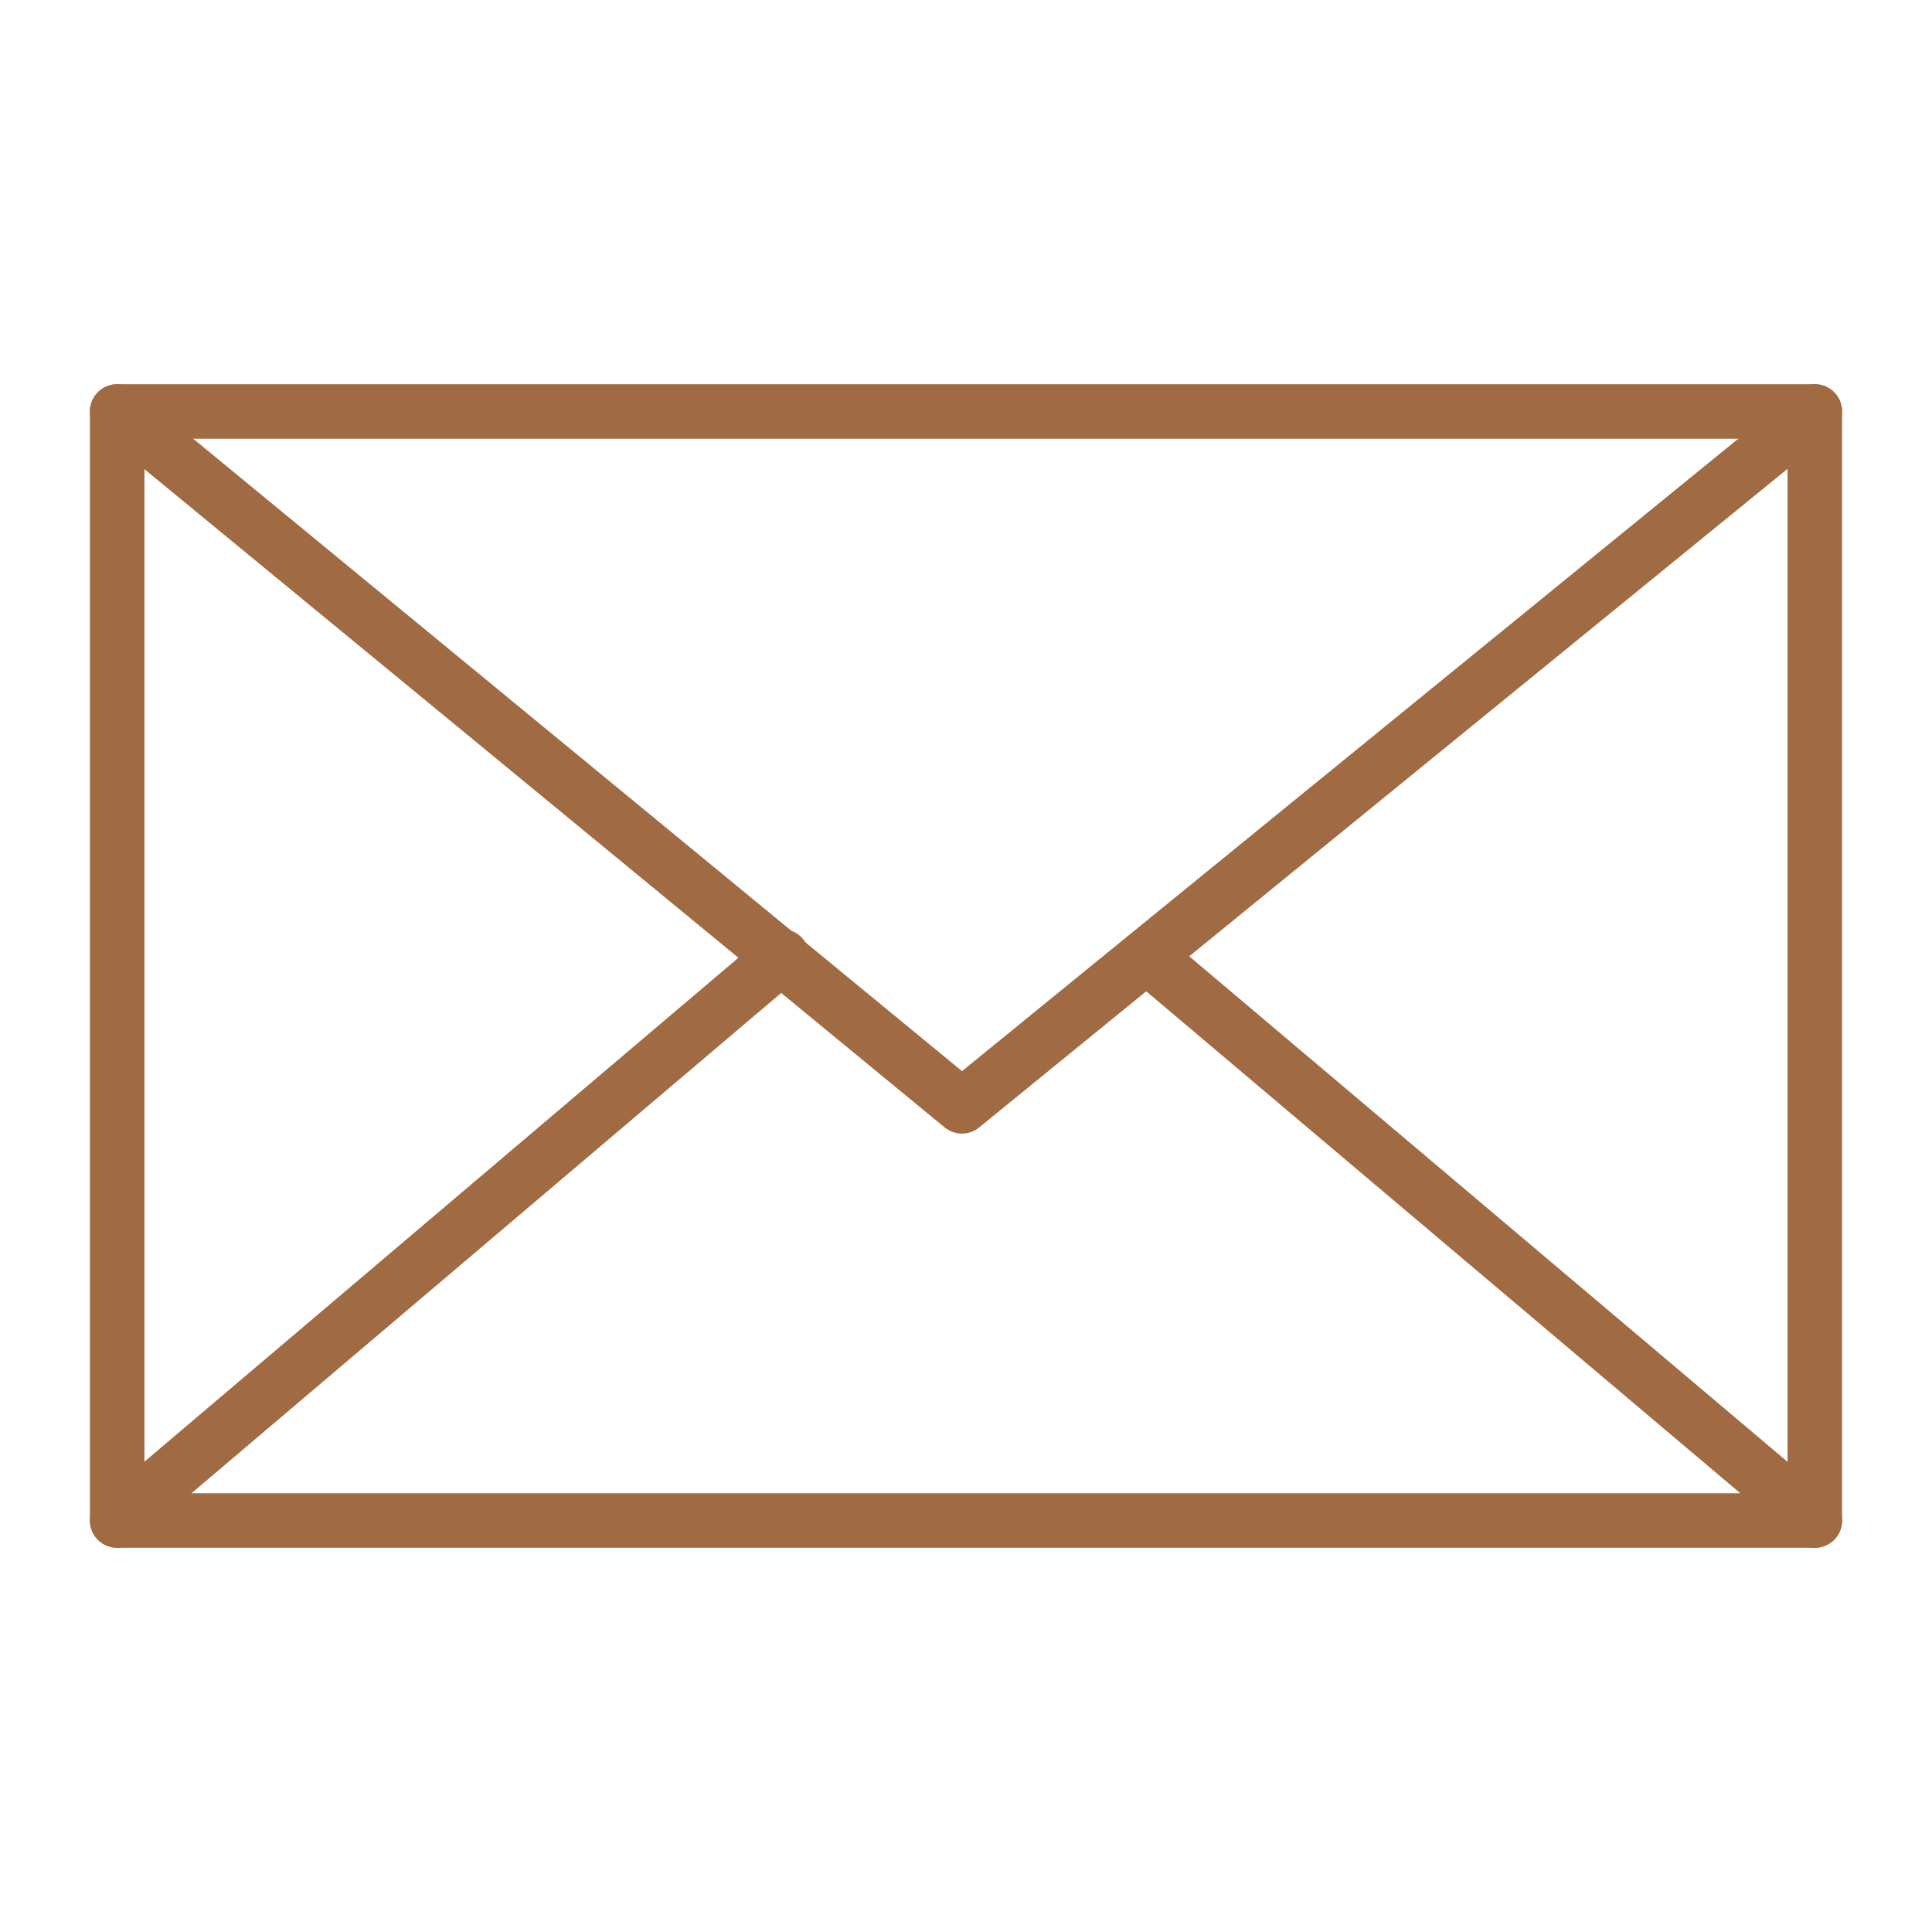 <?xml version="1.0" encoding="UTF-8"?>
<svg id="Layer_1" xmlns="http://www.w3.org/2000/svg" version="1.1" viewBox="0 0 70.9 70.9">
  <!-- Generator: Adobe Illustrator 29.0.0, SVG Export Plug-In . SVG Version: 2.1.0 Build 186)  -->
  <defs>
    <style>
      .st0 {
        fill: none;
        stroke: #a06b43;
        stroke-linecap: round;
        stroke-linejoin: round;
        stroke-width: 2px;
      }
    </style>
  </defs>
  <polygon class="st0" points="66.6 55.8 4.3 55.8 4.3 15.1 5.3 15.1 66.6 15.1 66.6 55.8"/>
  <polyline class="st0" points="66.6 15.1 35.3 40.6 4.3 15.1"/>
  <line class="st0" x1="4.3" y1="55.8" x2="28.7" y2="35.1"/>
  <line class="st0" x1="66.6" y1="55.8" x2="42.1" y2="35.1"/>
</svg>